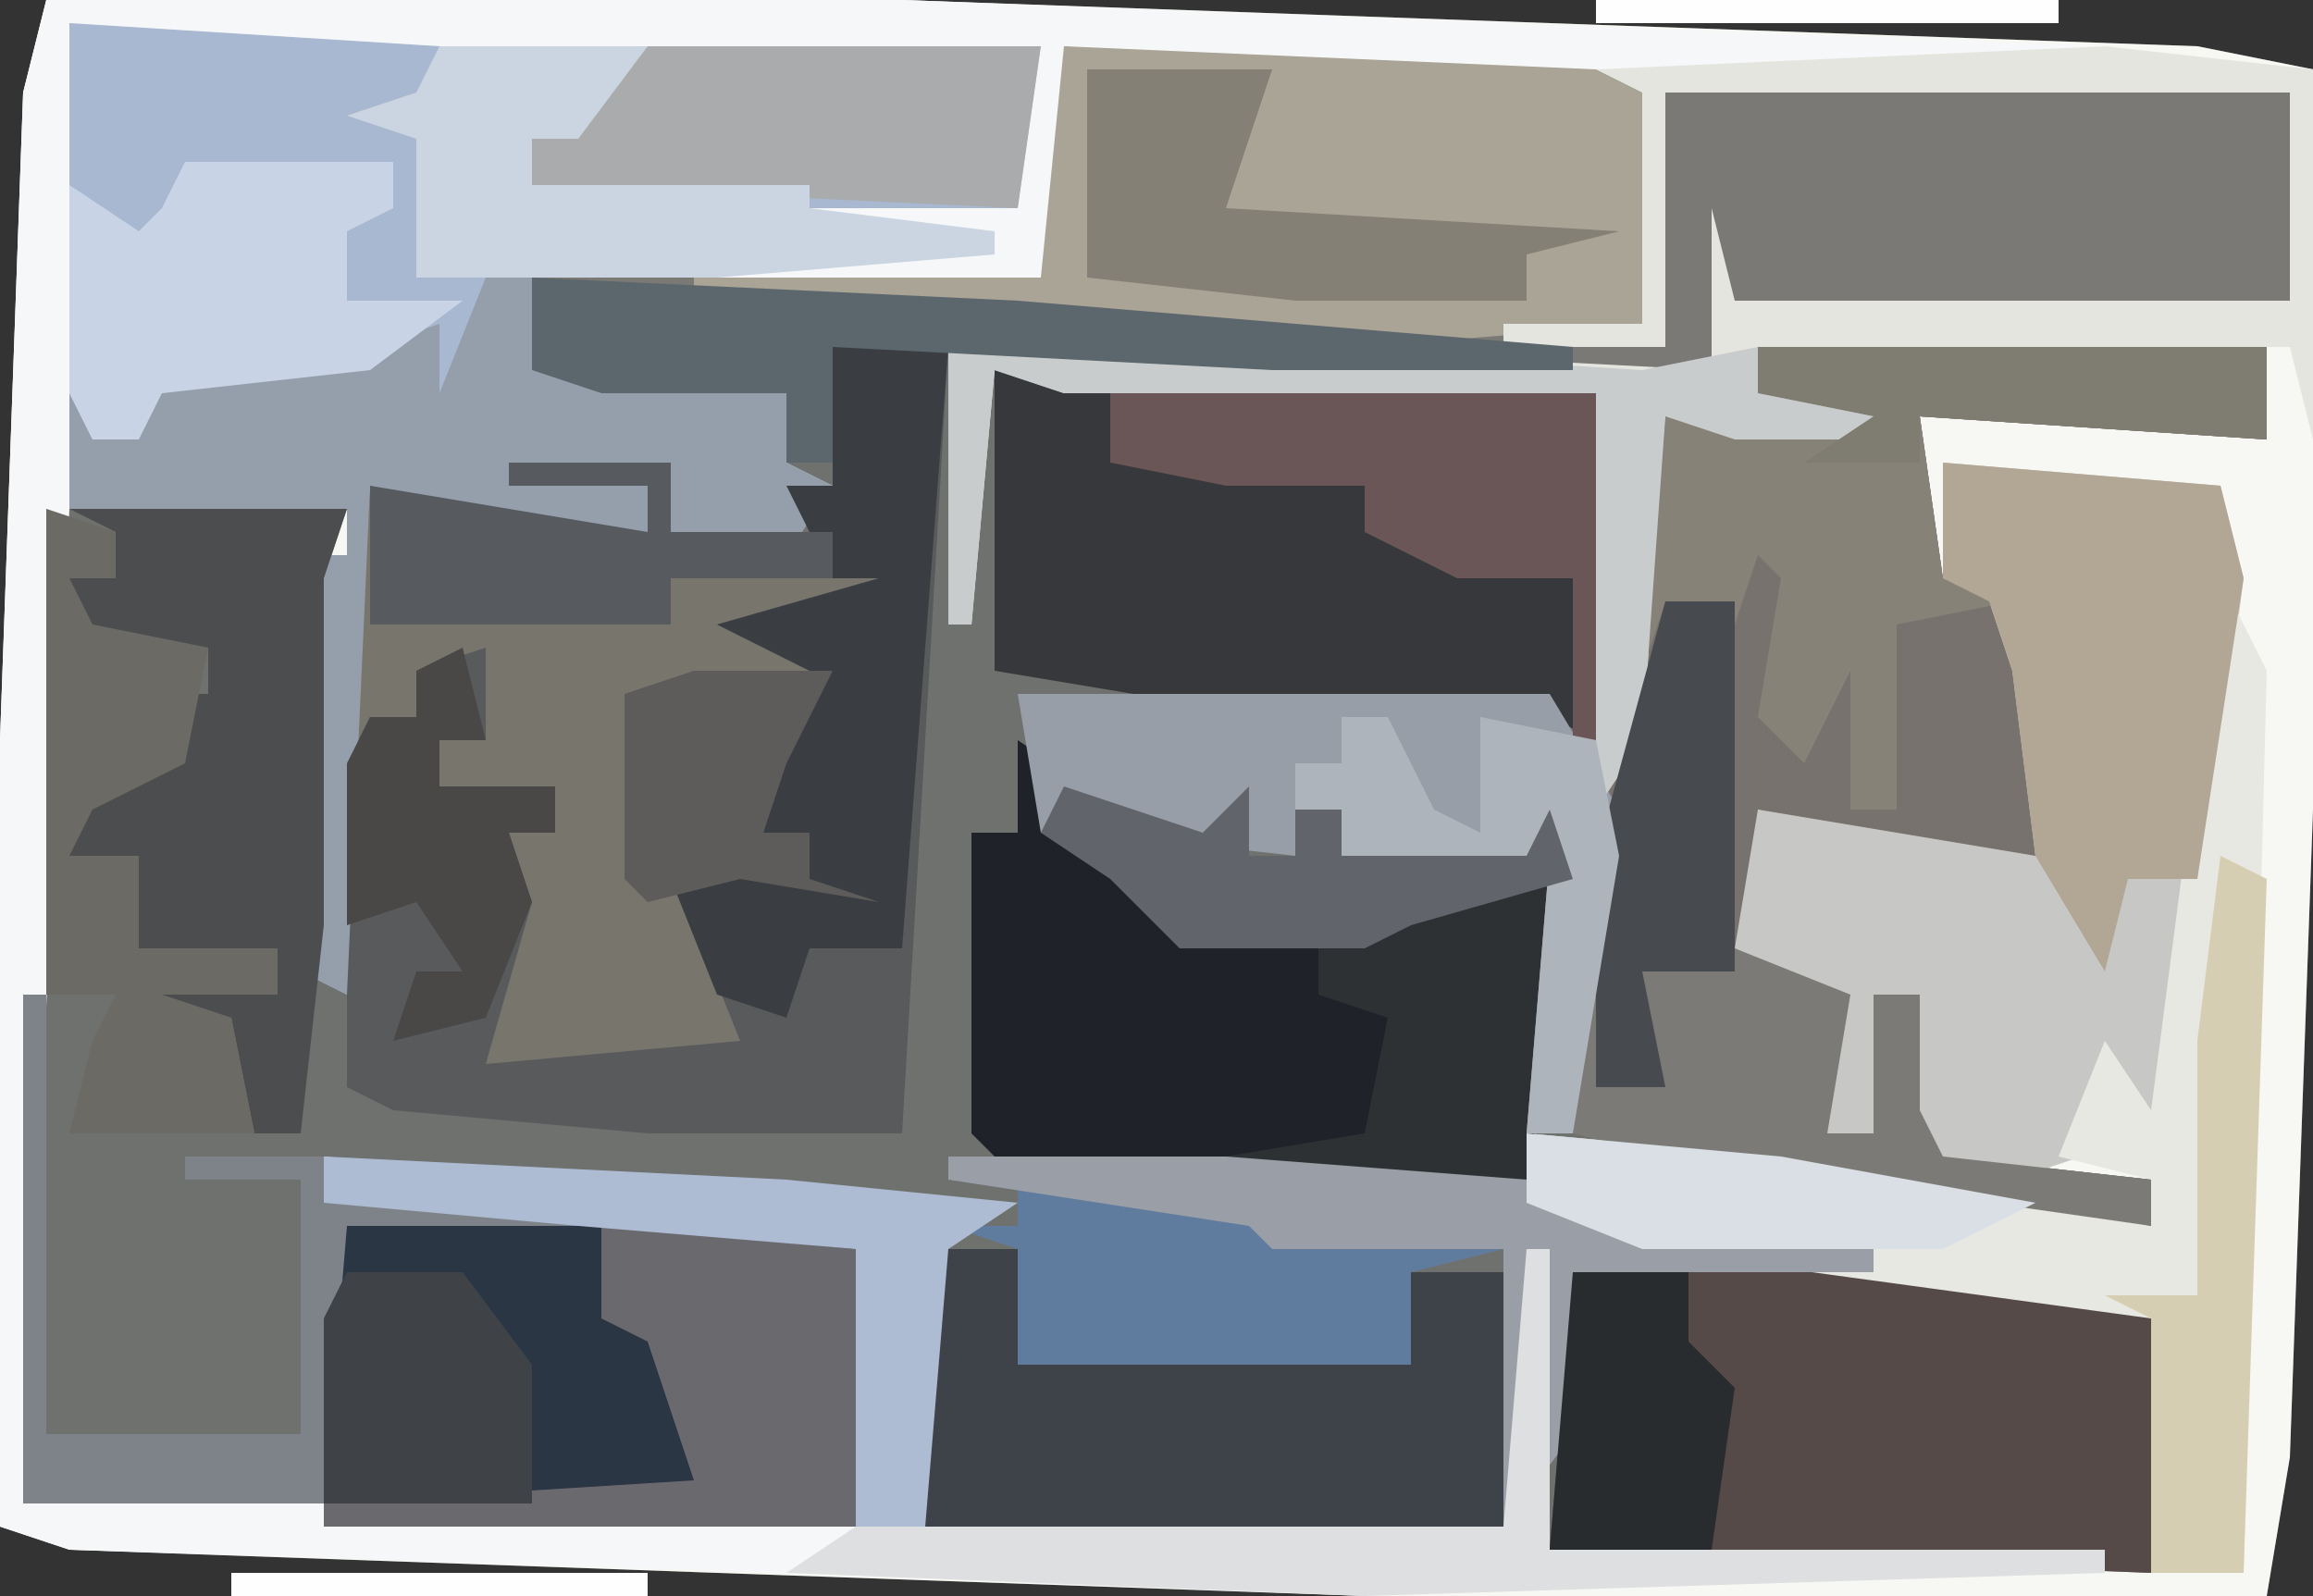 <?xml version="1.0" encoding="UTF-8"?>
<svg version="1.1" xmlns="http://www.w3.org/2000/svg" width="100" height="69">
<rect width="100%" height="100%" fill="#333333" stroke="none"/>
<path d="M0,0 L37,0 L93,2 L98,3 L98,35 L97,63 L96,69 L57,69 L1,67 L-2,66 L-2,32 L-1,4 Z " fill="#6F716F" transform="translate(2,0)"/>
<path d="M0,0 L37,0 L93,2 L98,3 L98,35 L97,63 L96,69 L57,69 L1,67 L-2,66 L-2,32 L-1,4 Z M44,2 L43,12 L21,12 L21,16 L24,17 L32,17 L32,23 L27,23 L27,20 L20,20 L20,21 L26,21 L26,23 L18,22 L14,21 L12,40 L12,25 L13,22 L0,22 L-1,43 L-1,65 L12,66 L35,66 L35,54 L23,52 L12,52 L12,50 L39,53 L38,54 L38,66 L44,67 L63,67 L65,67 L91,68 L91,57 L79,54 L69,53 L64,52 L64,49 L88,53 L91,53 L91,51 L82,50 L81,43 L79,43 L79,49 L77,49 L78,43 L74,40 L74,35 L83,37 L86,37 L86,29 L85,25 L82,25 L81,18 L96,19 L96,15 L74,15 L74,17 L79,18 L70,18 L68,32 L67,17 L41,16 L40,21 L39,15 L69,17 L72,16 L73,13 L97,13 L97,4 L70,4 L70,15 L69,14 L69,4 L67,3 Z " fill="#F7F7F4" transform="translate(2,0)"/>
<path d="M0,0 L16,0 L42,1 L41,8 L40,10 L20,11 L20,15 L31,16 L31,19 L33,20 L31,23 L26,22 L26,19 L25,22 L17,22 L13,20 L12,42 L10,41 L11,24 L9,23 L12,23 L12,21 L0,21 Z " fill="#A8B8D0" transform="translate(3,1)"/>
<path d="M0,0 L23,1 L25,2 L25,12 L26,13 L26,2 L53,2 L53,11 L29,11 L28,14 L24,15 L-10,13 L-10,18 L-12,18 L-12,15 L-20,15 L-23,14 L-23,10 L-1,10 Z " fill="#7B7976" transform="translate(46,2)"/>
<path d="M0,0 L22,0 L22,4 L7,3 L8,10 L11,11 L12,14 L12,22 L2,21 L0,20 L0,26 L4,28 L3,34 L5,34 L5,28 L7,28 L7,33 L8,35 L17,36 L17,38 L-4,35 L-8,34 L-8,27 L-4,3 L5,3 L0,2 Z " fill="#77726D" transform="translate(76,15)"/>
<path d="M0,0 L6,4 L8,4 L10,2 L10,5 L12,5 L12,3 L14,3 L14,5 L22,5 L23,3 L24,7 L22,19 L9,19 L-1,18 L-2,17 L-2,4 L0,4 Z " fill="#1F2329" transform="translate(44,32)"/>
<path d="M0,0 L12,1 L13,5 L10,28 L6,30 L3,31 L-2,30 L-1,23 L-3,23 L-3,29 L-5,29 L-5,23 L-9,21 L-8,15 L4,17 L3,9 L2,6 L0,5 Z " fill="#C7C8C6" transform="translate(84,20)"/>
<path d="M0,0 L26,1 L26,16 L24,15 L6,14 L0,13 Z " fill="#36383B" transform="translate(43,16)"/>
<path d="M0,0 L7,0 L7,3 L14,3 L14,5 L16,5 L15,7 L13,8 L14,11 L11,16 L13,16 L13,18 L16,19 L10,18 L8,19 L10,21 L10,25 L13,26 L-1,26 L0,16 L2,16 L2,14 L-3,14 L-3,12 L-1,12 L-2,9 L-4,9 L-4,11 L-6,11 L-7,13 L-6,1 L6,3 L6,1 L0,1 Z " fill="#78756D" transform="translate(22,20)"/>
<path d="M0,0 L5,0 L3,34 L-8,34 L-19,33 L-21,32 L-21,18 L-20,16 L-18,16 L-18,14 L-15,13 L-15,17 L-17,17 L-17,19 L-12,19 L-12,21 L-14,21 L-13,24 L-15,31 L-4,30 L-6,25 L-7,23 L-3,22 L-1,23 L-1,21 L-3,21 L-2,17 L-1,14 L-5,12 L2,10 L0,10 L-2,6 L0,6 Z " fill="#595A5C" transform="translate(36,15)"/>
<path d="M0,0 L37,0 L89,2 L89,3 L50,3 L44,2 L44,13 L29,12 L31,9 L42,9 L43,2 L17,2 L1,1 L1,22 L-1,65 L12,65 L35,66 L32,68 L1,67 L-2,66 L-2,32 L-1,4 Z " fill="#F6F7F8" transform="translate(2,0)"/>
<path d="M0,0 L23,1 L25,2 L25,12 L13,13 L-16,11 L-16,10 L-1,10 Z " fill="#A9A495" transform="translate(46,2)"/>
<path d="M0,0 L19,0 L25,2 L25,13 L-1,12 Z " fill="#564A48" transform="translate(68,55)"/>
<path d="M0,0 L17,0 L22,1 L22,13 L-1,13 L-1,4 Z " fill="#2B3645" transform="translate(15,53)"/>
<path d="M0,0 L2,4 L1,43 L-3,43 L-3,32 L-25,29 L-30,27 L-30,24 L-19,25 L-3,28 L-3,26 L-7,25 L-5,20 L-3,23 Z " fill="#E8E8E2" transform="translate(96,25)"/>
<path d="M0,0 L9,1 L9,17 L8,13 L-15,13 L-15,15 L-10,15 L-9,17 L-16,17 L-19,16 L-20,30 L-22,33 L-22,15 L-45,15 L-48,14 L-49,25 L-50,25 L-50,13 L-36,13 L-17,14 L-17,7 L-16,11 L8,11 L8,2 L-19,2 L-19,13 L-26,13 L-26,12 L-20,12 L-20,2 L-22,1 Z " fill="#E5E5E0" transform="translate(91,2)"/>
<path d="M0,0 L4,0 L4,5 L21,5 L21,1 L25,1 L25,13 L6,13 L0,12 Z " fill="#3E434A" transform="translate(40,54)"/>
<path d="M0,0 L2,0 L2,4 L13,5 L13,8 L15,9 L13,12 L8,11 L8,8 L7,11 L-1,11 L-5,9 L-6,31 L-8,30 L-7,13 L-9,12 L-6,12 L-6,10 L-18,10 L-18,5 L-17,7 L-15,7 L-14,4 L-5,3 L-2,2 L-2,5 Z " fill="#959FAB" transform="translate(21,12)"/>
<path d="M0,0 L22,0 L22,4 L7,3 L8,10 L11,11 L6,12 L6,20 L4,20 L4,14 L2,18 L0,16 L1,10 L0,9 L-1,12 L-4,11 L-5,14 L-4,3 L5,3 L0,2 Z " fill="#878278" transform="translate(76,15)"/>
<path d="M0,0 L12,0 L11,3 L11,18 L10,27 L8,27 L7,22 L5,22 L4,25 L4,21 L9,21 L9,19 L3,19 L3,15 L0,15 L0,11 L5,11 L5,9 L2,8 L6,8 L6,6 L0,6 L0,3 L2,3 L2,1 Z " fill="#4B4D4F" transform="translate(3,22)"/>
<path d="M0,0 L6,2 L8,0 L8,3 L10,3 L10,1 L12,1 L12,3 L20,3 L21,1 L22,5 L20,17 L7,17 L7,16 L13,15 L14,10 L11,9 L11,7 L5,7 L2,4 L-1,2 Z " fill="#2E3134" transform="translate(46,34)"/>
<path d="M0,0 L23,0 L26,5 L24,19 L22,19 L23,7 L14,7 L14,5 L12,5 L12,7 L3,6 L2,6 L1,6 Z " fill="#989EA7" transform="translate(44,30)"/>
<path d="M0,0 L12,1 L13,5 L11,18 L8,18 L7,22 L4,17 L3,9 L2,6 L0,5 Z " fill="#B2A794" transform="translate(84,20)"/>
<path d="M0,0 L5,0 L3,26 L-1,26 L-2,29 L-5,28 L-7,23 L-3,22 L-1,23 L-1,21 L-3,21 L-2,17 L-1,14 L-5,12 L2,10 L0,10 L-2,6 L0,6 Z " fill="#3A3E42" transform="translate(36,15)"/>
<path d="M0,0 L17,0 L16,7 L-5,6 L-5,4 Z " fill="#AAABAC" transform="translate(28,2)"/>
<path d="M0,0 L11,1 L11,13 L-12,13 L-12,12 L4,11 L2,5 L0,4 Z " fill="#6A696D" transform="translate(26,53)"/>
<path d="M0,0 L14,0 L30,1 L35,0 L35,2 L40,2 L41,4 L34,4 L31,3 L30,17 L28,20 L28,2 L5,2 L2,1 L1,12 L0,12 Z " fill="#C9CCCD" transform="translate(41,15)"/>
<path d="M0,0 L21,0 L21,15 L20,15 L20,8 L15,8 L11,6 L11,4 L5,4 L0,3 Z " fill="#6A5657" transform="translate(48,17)"/>
<path d="M0,0 L10,1 L11,2 L21,3 L17,4 L17,8 L0,8 L0,3 L-3,2 L0,2 Z " fill="#5F7B9D" transform="translate(44,51)"/>
<path d="M0,0 L9,0 L6,4 L4,4 L4,6 L16,6 L16,7 L24,8 L24,9 L12,10 L-1,10 L-1,4 L-4,3 L-1,2 Z " fill="#CBD5E2" transform="translate(19,2)"/>
<path d="M0,0 L3,1 L3,3 L1,3 L2,5 L7,6 L6,11 L2,13 L1,15 L4,15 L4,19 L10,19 L10,21 L5,21 L8,22 L9,27 L1,27 L2,23 L3,21 L0,21 Z " fill="#6B6A64" transform="translate(2,22)"/>
<path d="M0,0 L5,2 L4,8 L6,8 L6,2 L8,2 L8,7 L9,9 L18,10 L18,12 L-3,9 L-7,8 L-7,1 L-6,1 L-6,6 L-3,6 L-4,1 Z " fill="#7B7A77" transform="translate(75,41)"/>
<path d="M0,0 L9,0 L9,2 L7,3 L7,6 L12,6 L8,9 L-1,10 L-2,12 L-4,12 L-5,10 L-5,1 L-2,3 L-1,2 Z " fill="#C8D3E5" transform="translate(8,7)"/>
<path d="M0,0 L21,1 L45,3 L45,4 L32,4 L13,3 L13,8 L11,8 L11,5 L3,5 L0,4 Z " fill="#5B676C" transform="translate(23,12)"/>
<path d="M0,0 L8,0 L6,6 L23,7 L19,8 L19,10 L9,10 L0,9 Z " fill="#848075" transform="translate(47,3)"/>
<path d="M0,0 L12,0 L25,1 L30,3 L40,4 L40,5 L27,5 L27,12 L24,16 L24,4 L14,4 L13,3 L0,1 Z " fill="#9A9FA7" transform="translate(41,50)"/>
<path d="M0,0 L1,0 L1,19 L12,19 L12,8 L7,8 L7,7 L13,7 L13,9 L24,9 L24,10 L14,10 L13,22 L0,22 Z " fill="#7E8389" transform="translate(1,43)"/>
<path d="M0,0 L20,1 L30,2 L27,4 L26,16 L23,16 L23,4 L11,3 L0,2 Z " fill="#AEBCD3" transform="translate(14,50)"/>
<path d="M0,0 L1,0 L1,13 L25,13 L25,14 L-7,15 L-32,14 L-29,12 L-1,12 Z " fill="#DEDFE0" transform="translate(66,54)"/>
<path d="M0,0 L3,0 L3,16 L-1,16 L0,21 L-3,21 L-3,11 Z " fill="#474B50" transform="translate(72,26)"/>
<path d="M0,0 L5,0 L8,4 L8,10 L-1,10 L-1,2 Z " fill="#3F4348" transform="translate(15,55)"/>
<path d="M0,0 L2,1 L1,31 L-3,31 L-3,20 L-5,19 L-1,19 L-1,8 Z " fill="#D6CEB2" transform="translate(96,37)"/>
<path d="M0,0 L7,0 L7,3 L14,3 L14,5 L7,5 L7,7 L-6,7 L-6,1 L6,3 L6,1 L0,1 Z " fill="#575B60" transform="translate(22,20)"/>
<path d="M0,0 L1,4 L-1,4 L-1,6 L4,6 L4,8 L2,8 L3,11 L1,16 L-3,17 L-2,14 L0,14 L-2,11 L-5,12 L-5,5 L-4,3 L-2,3 L-2,1 Z " fill="#494847" transform="translate(20,28)"/>
<path d="M0,0 L22,0 L22,4 L7,3 L7,5 L2,5 L5,3 L0,2 Z " fill="#7F7C71" transform="translate(76,15)"/>
<path d="M0,0 L5,0 L5,3 L7,5 L6,12 L-1,12 Z " fill="#292C2F" transform="translate(68,55)"/>
<path d="M0,0 L2,0 L4,4 L6,5 L6,0 L11,1 L12,6 L10,18 L8,18 L9,6 L0,6 L0,4 L-2,4 L-2,2 L0,2 Z " fill="#AEB4BB" transform="translate(58,31)"/>
<path d="M0,0 L6,2 L8,0 L8,3 L10,3 L10,1 L12,1 L12,3 L20,3 L21,1 L22,4 L15,6 L13,7 L5,7 L2,4 L-1,2 Z " fill="#61656B" transform="translate(46,34)"/>
<path d="M0,0 L6,0 L4,4 L3,7 L5,7 L5,9 L8,10 L2,9 L-2,10 L-3,9 L-3,1 Z " fill="#5D5C5A" transform="translate(30,29)"/>
<path d="M0,0 L11,1 L22,3 L18,5 L5,5 L0,3 Z " fill="#D9DFE4" transform="translate(66,49)"/>
<path d="M0,0 L20,0 L20,1 L0,1 Z " fill="#FEFEFE" transform="translate(69,0)"/>
<path d="M0,0 L18,0 L18,1 L0,1 Z " fill="#FEFEFE" transform="translate(10,68)"/>
<path d="M0,0 L1,4 Z " fill="#FEFEFE" transform="translate(99,65)"/>
<path d="M0,0 Z " fill="#FEFEFE" transform="translate(8,68)"/>
<path d="M0,0 Z " fill="#FEFEFE" transform="translate(6,68)"/>
<path d="M0,0 Z " fill="#FEFEFE" transform="translate(0,67)"/>
<path d="M0,0 Z " fill="#FEFEFE" transform="translate(91,0)"/>
<path d="M0,0 Z " fill="#FEFEFE" transform="translate(0,0)"/>
</svg>
